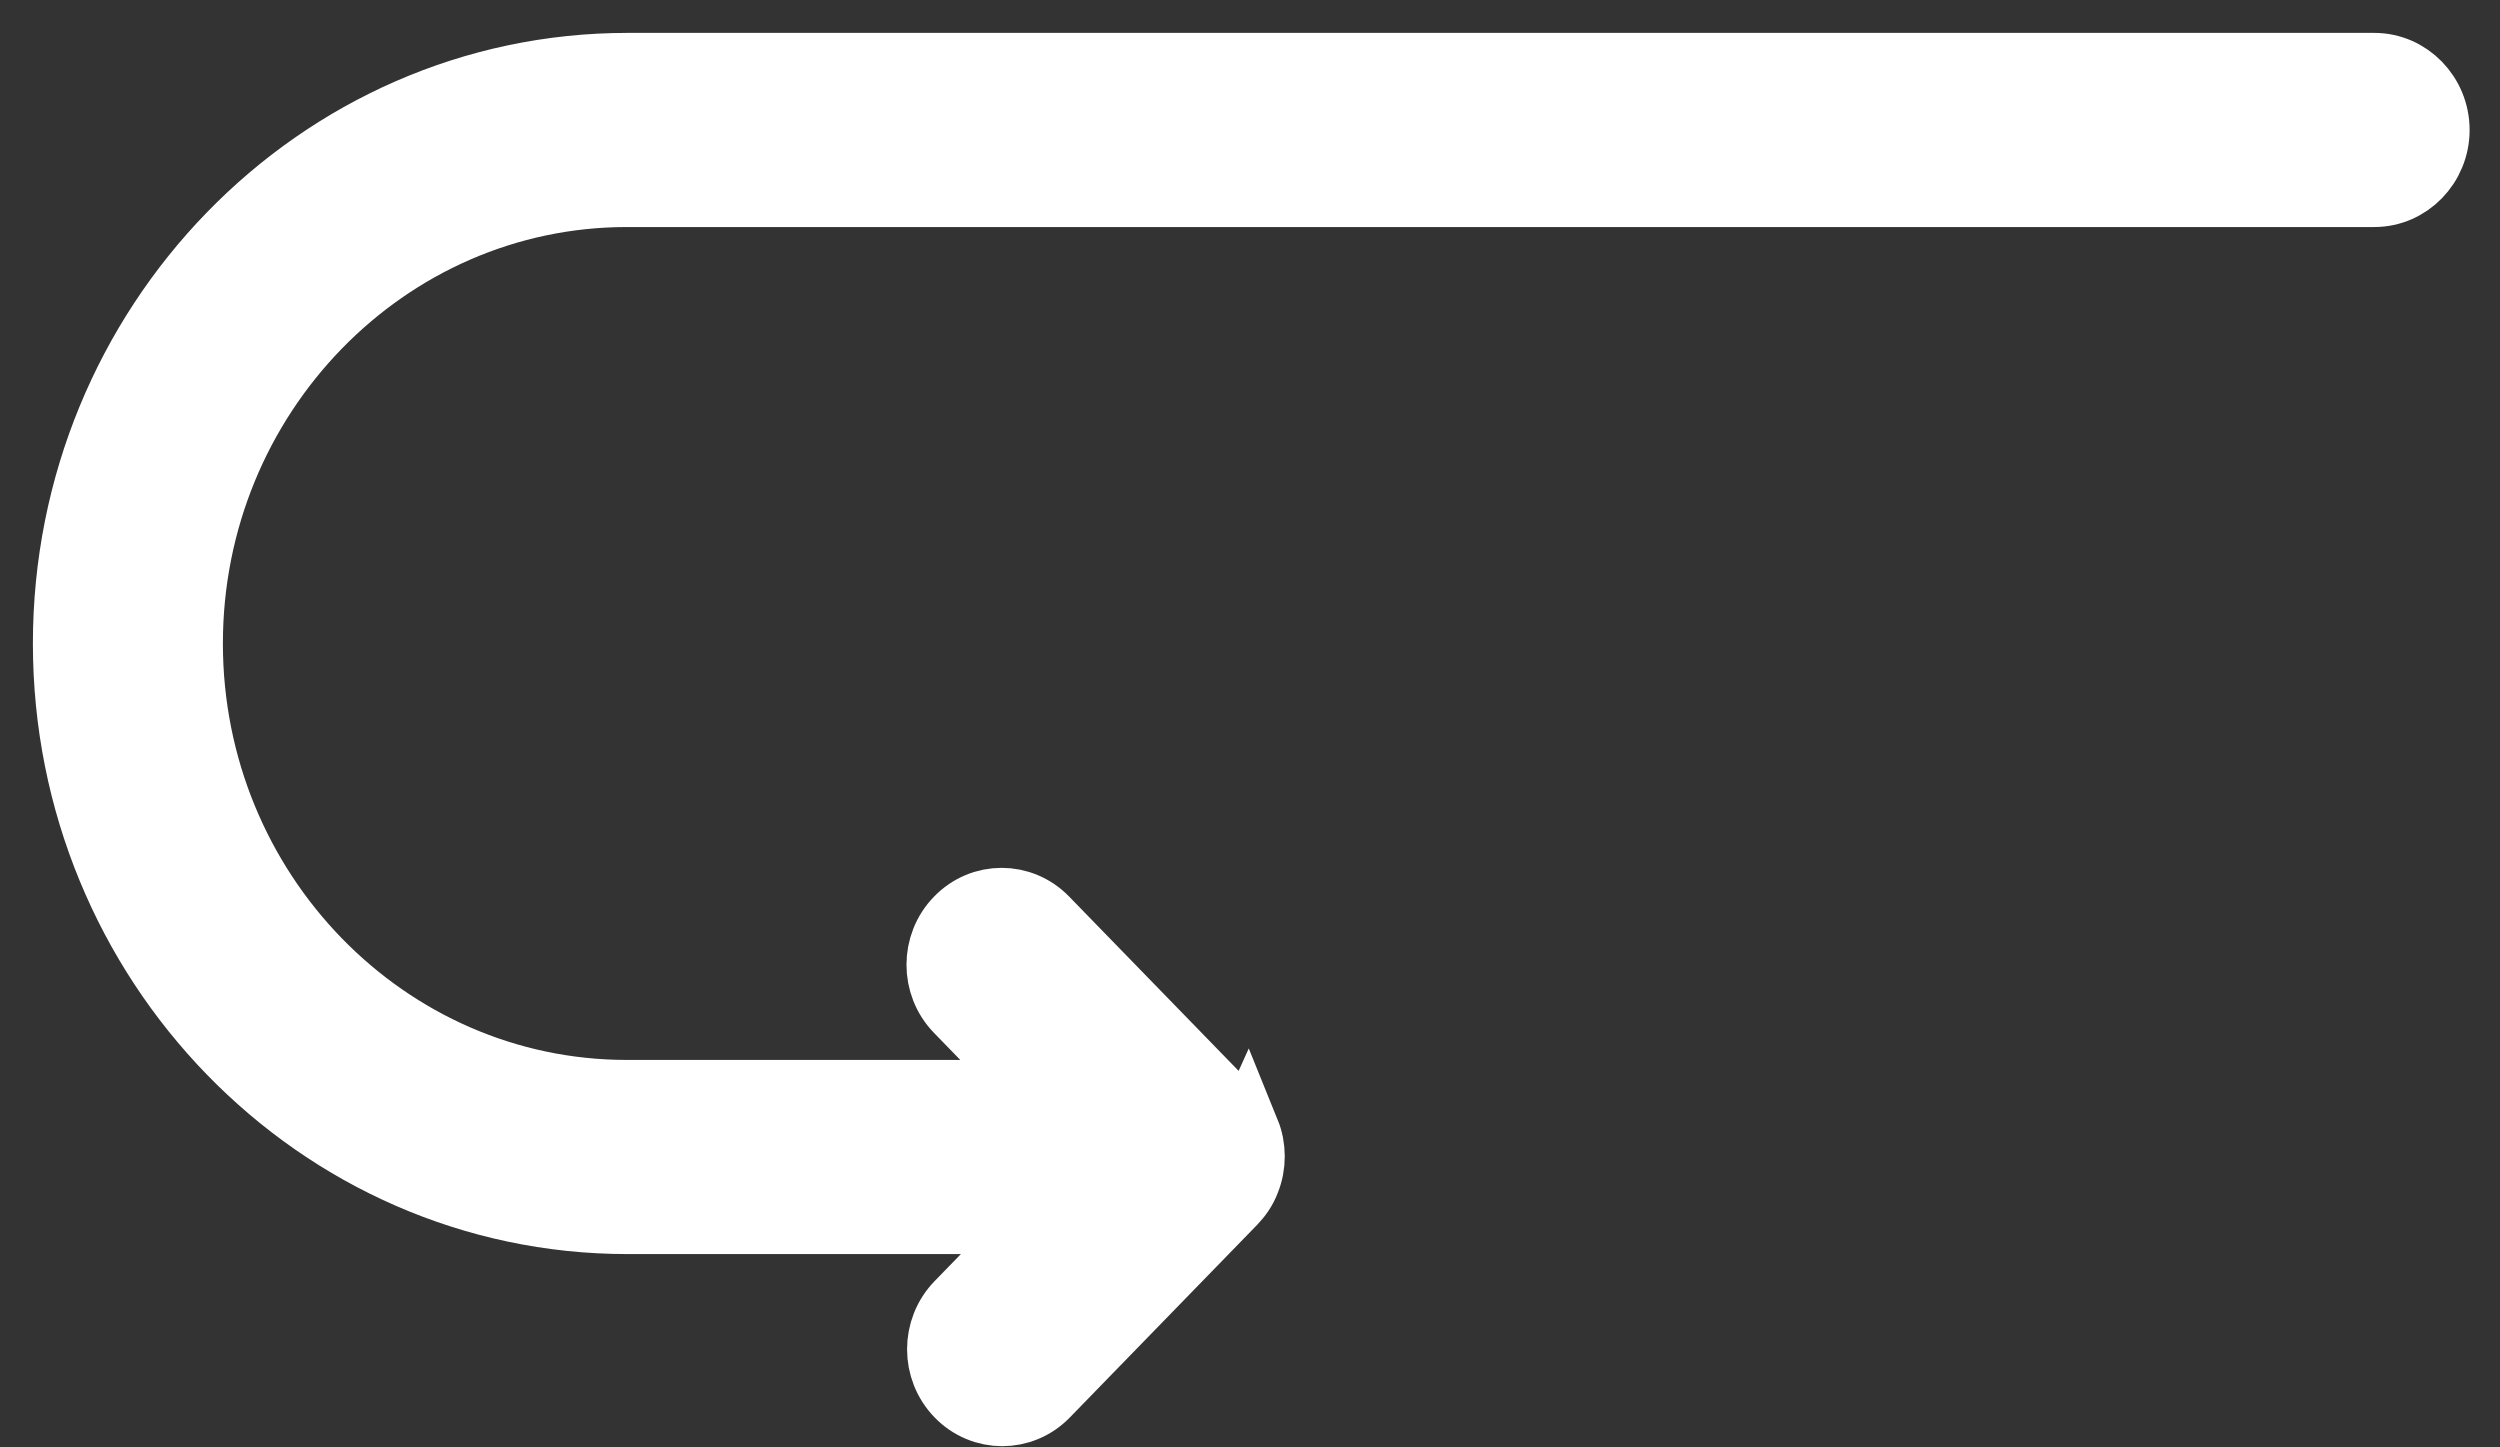 <?xml version="1.0" encoding="utf-8"?>
<svg xmlns="http://www.w3.org/2000/svg" fill="none" height="100%" overflow="visible" preserveAspectRatio="none" style="display: block;" viewBox="0 0 38 22" width="100%">
<rect x="0" y="0" width="38" height="22" fill="#333333" stroke="none"/>
<path d="M18.948 17.226C18.9 17.109 18.834 17.001 18.739 16.904L15.893 13.977C15.523 13.596 14.926 13.596 14.556 13.977C14.186 14.357 14.186 14.972 14.556 15.352L15.779 16.611H9.528C5.866 16.611 2.888 13.547 2.888 9.781C2.888 6.015 5.866 2.951 9.528 2.951H36.089C36.611 2.951 37.038 2.512 37.038 1.976C37.038 1.439 36.611 1 36.089 1H9.538C4.832 1 1 4.942 1 9.781C1 14.621 4.832 18.562 9.538 18.562H15.789L14.565 19.821C14.195 20.202 14.195 20.816 14.565 21.197C14.935 21.577 15.533 21.577 15.903 21.197L18.749 18.27C18.834 18.182 18.91 18.075 18.957 17.948C19.052 17.714 19.052 17.44 18.957 17.206L18.948 17.226Z" fill="white" id="Vector" stroke="white"/>
</svg>